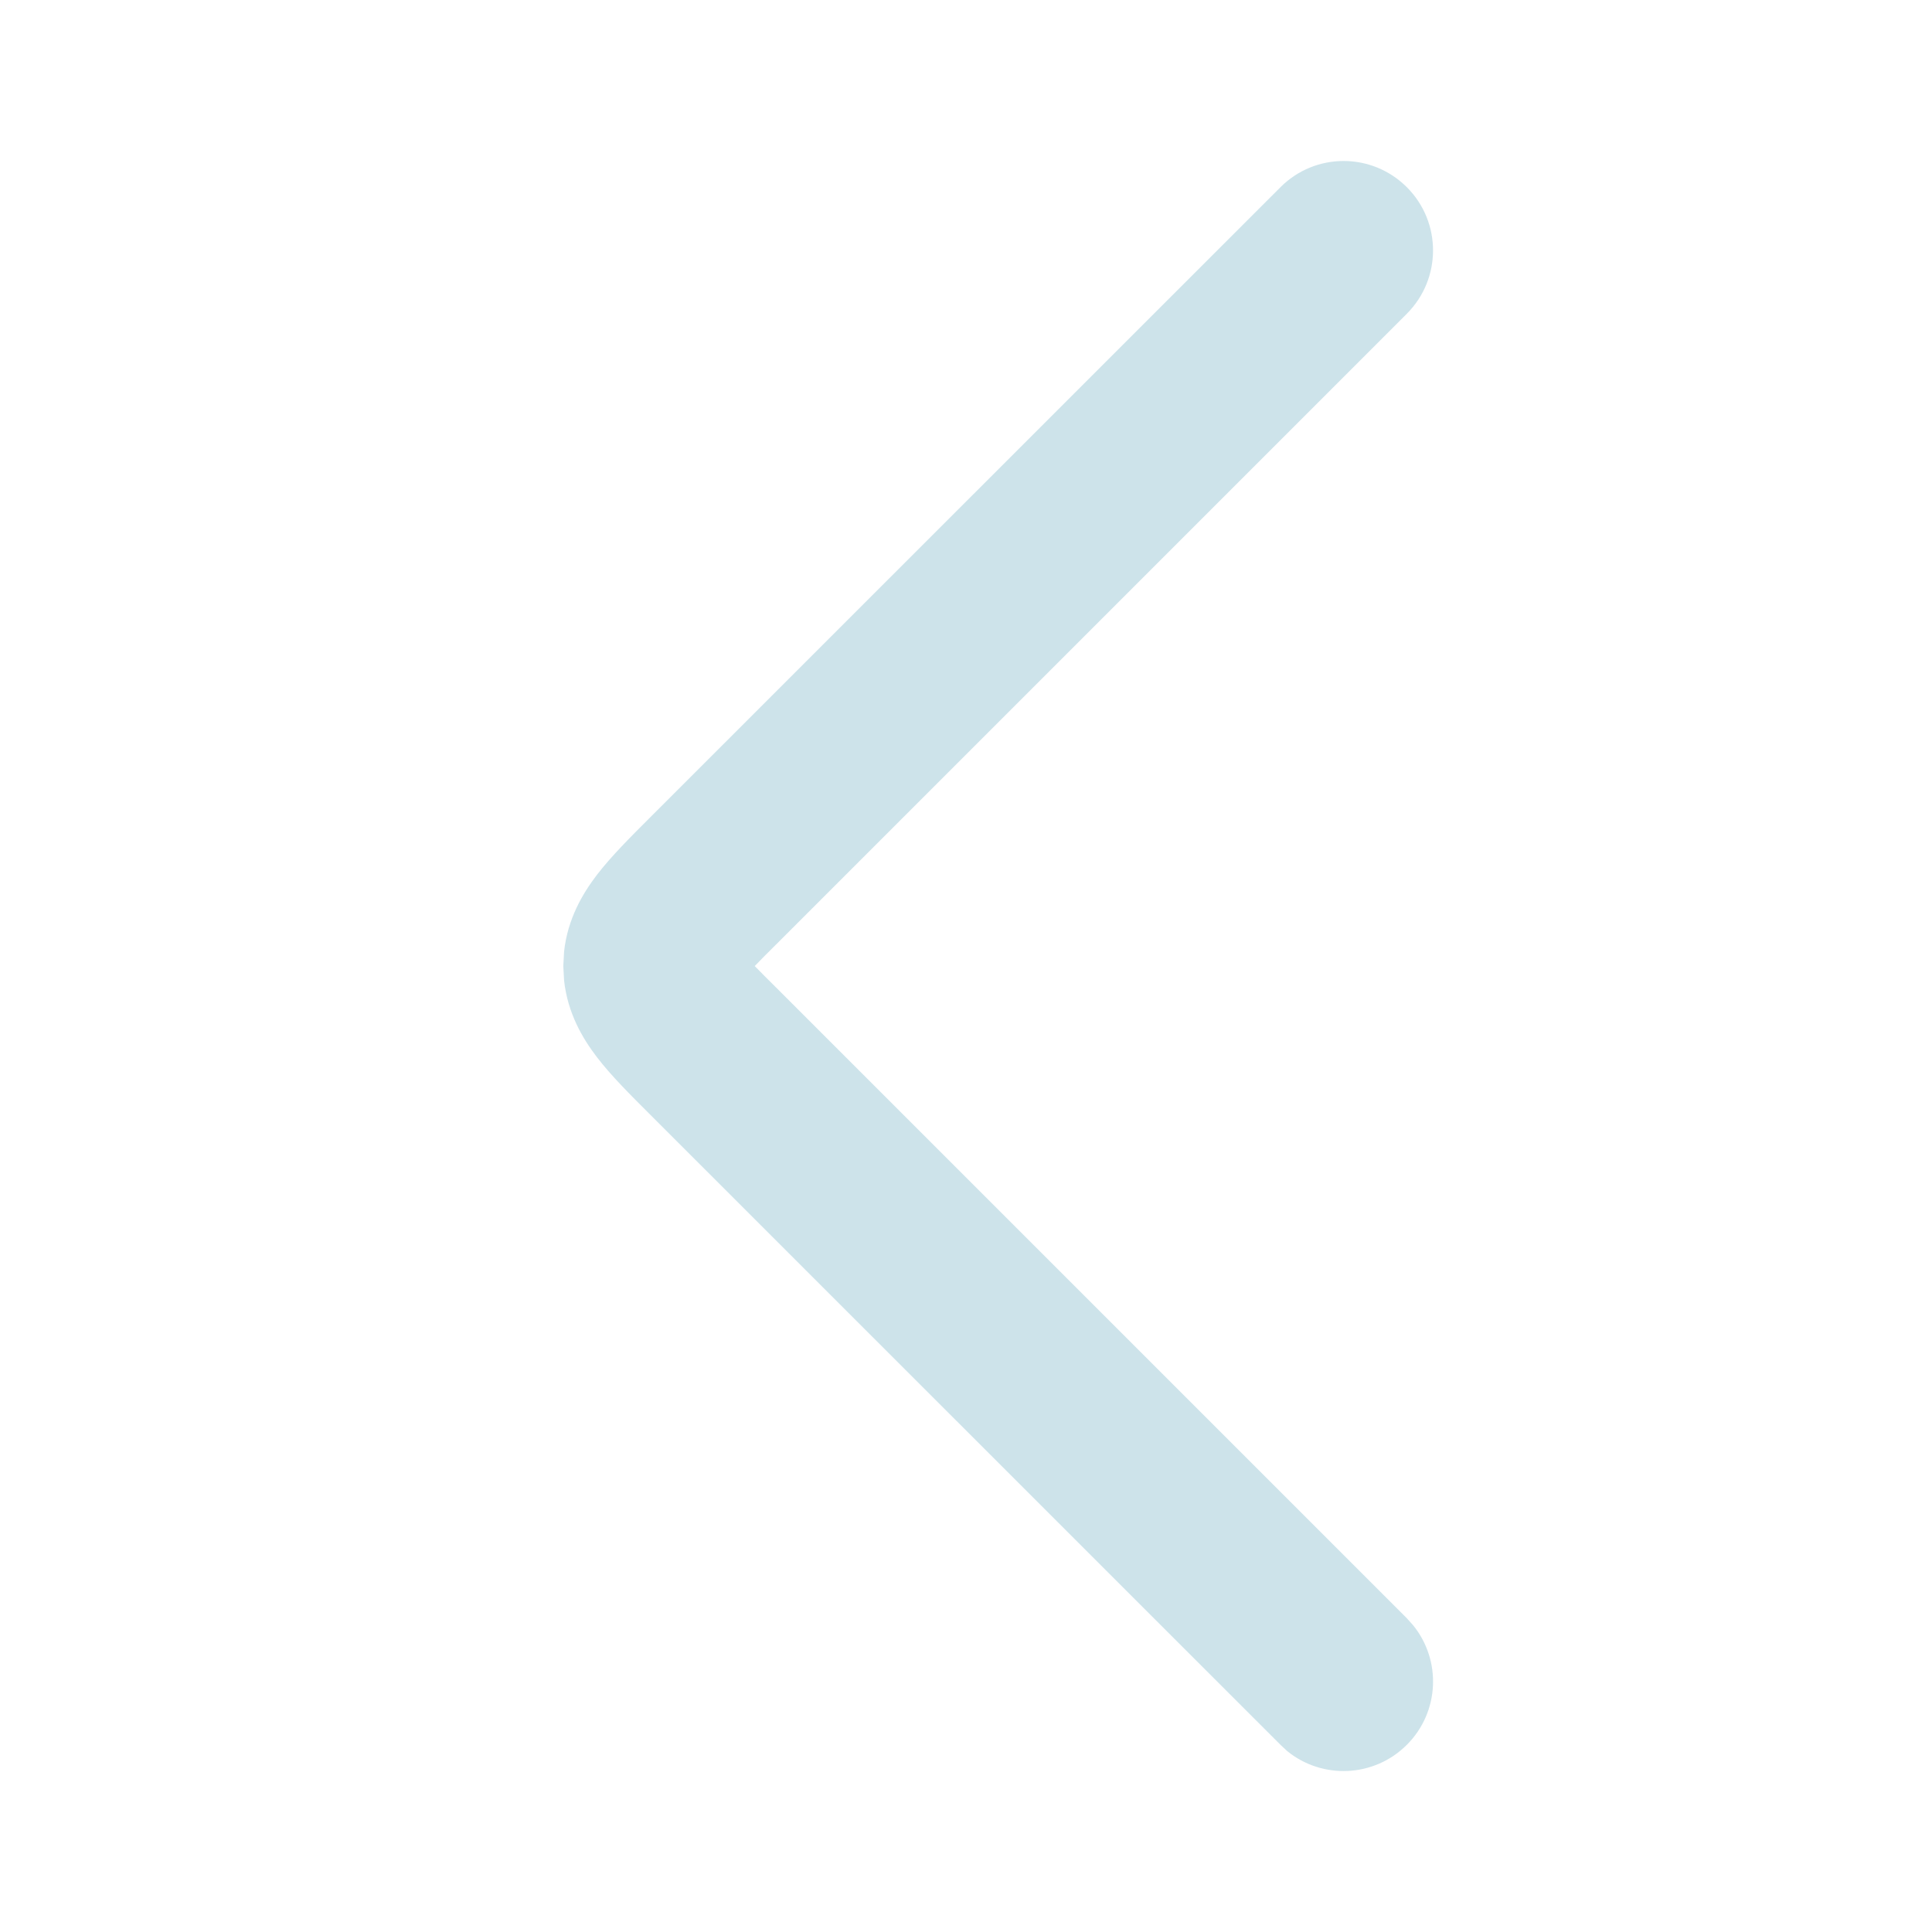 <?xml version="1.0" encoding="utf-8"?>
<svg xmlns="http://www.w3.org/2000/svg" fill="none" height="100%" overflow="visible" preserveAspectRatio="none" style="display: block;" viewBox="0 0 17.005 17.005" width="100%">
<g id="arrow-left-01-sharp">
<g id="elements">
<path d="M11.27 1.648C11.577 1.34 12.075 1.34 12.383 1.648C12.69 1.955 12.69 2.453 12.383 2.761L6.827 8.317C6.753 8.39 6.694 8.45 6.643 8.503C6.694 8.555 6.753 8.615 6.827 8.688L12.383 14.244L12.437 14.304C12.689 14.613 12.671 15.069 12.383 15.357C12.095 15.646 11.638 15.664 11.329 15.412L11.27 15.357L5.713 9.801C5.554 9.642 5.378 9.468 5.251 9.301C5.128 9.14 4.996 8.917 4.965 8.63L4.958 8.503L4.965 8.375C4.996 8.088 5.128 7.866 5.251 7.704C5.378 7.538 5.554 7.363 5.713 7.204L11.27 1.648Z" fill="#077497" fill-opacity="0.2" id="Vector 6904 (Stroke)"/>
</g>
</g>
</svg>